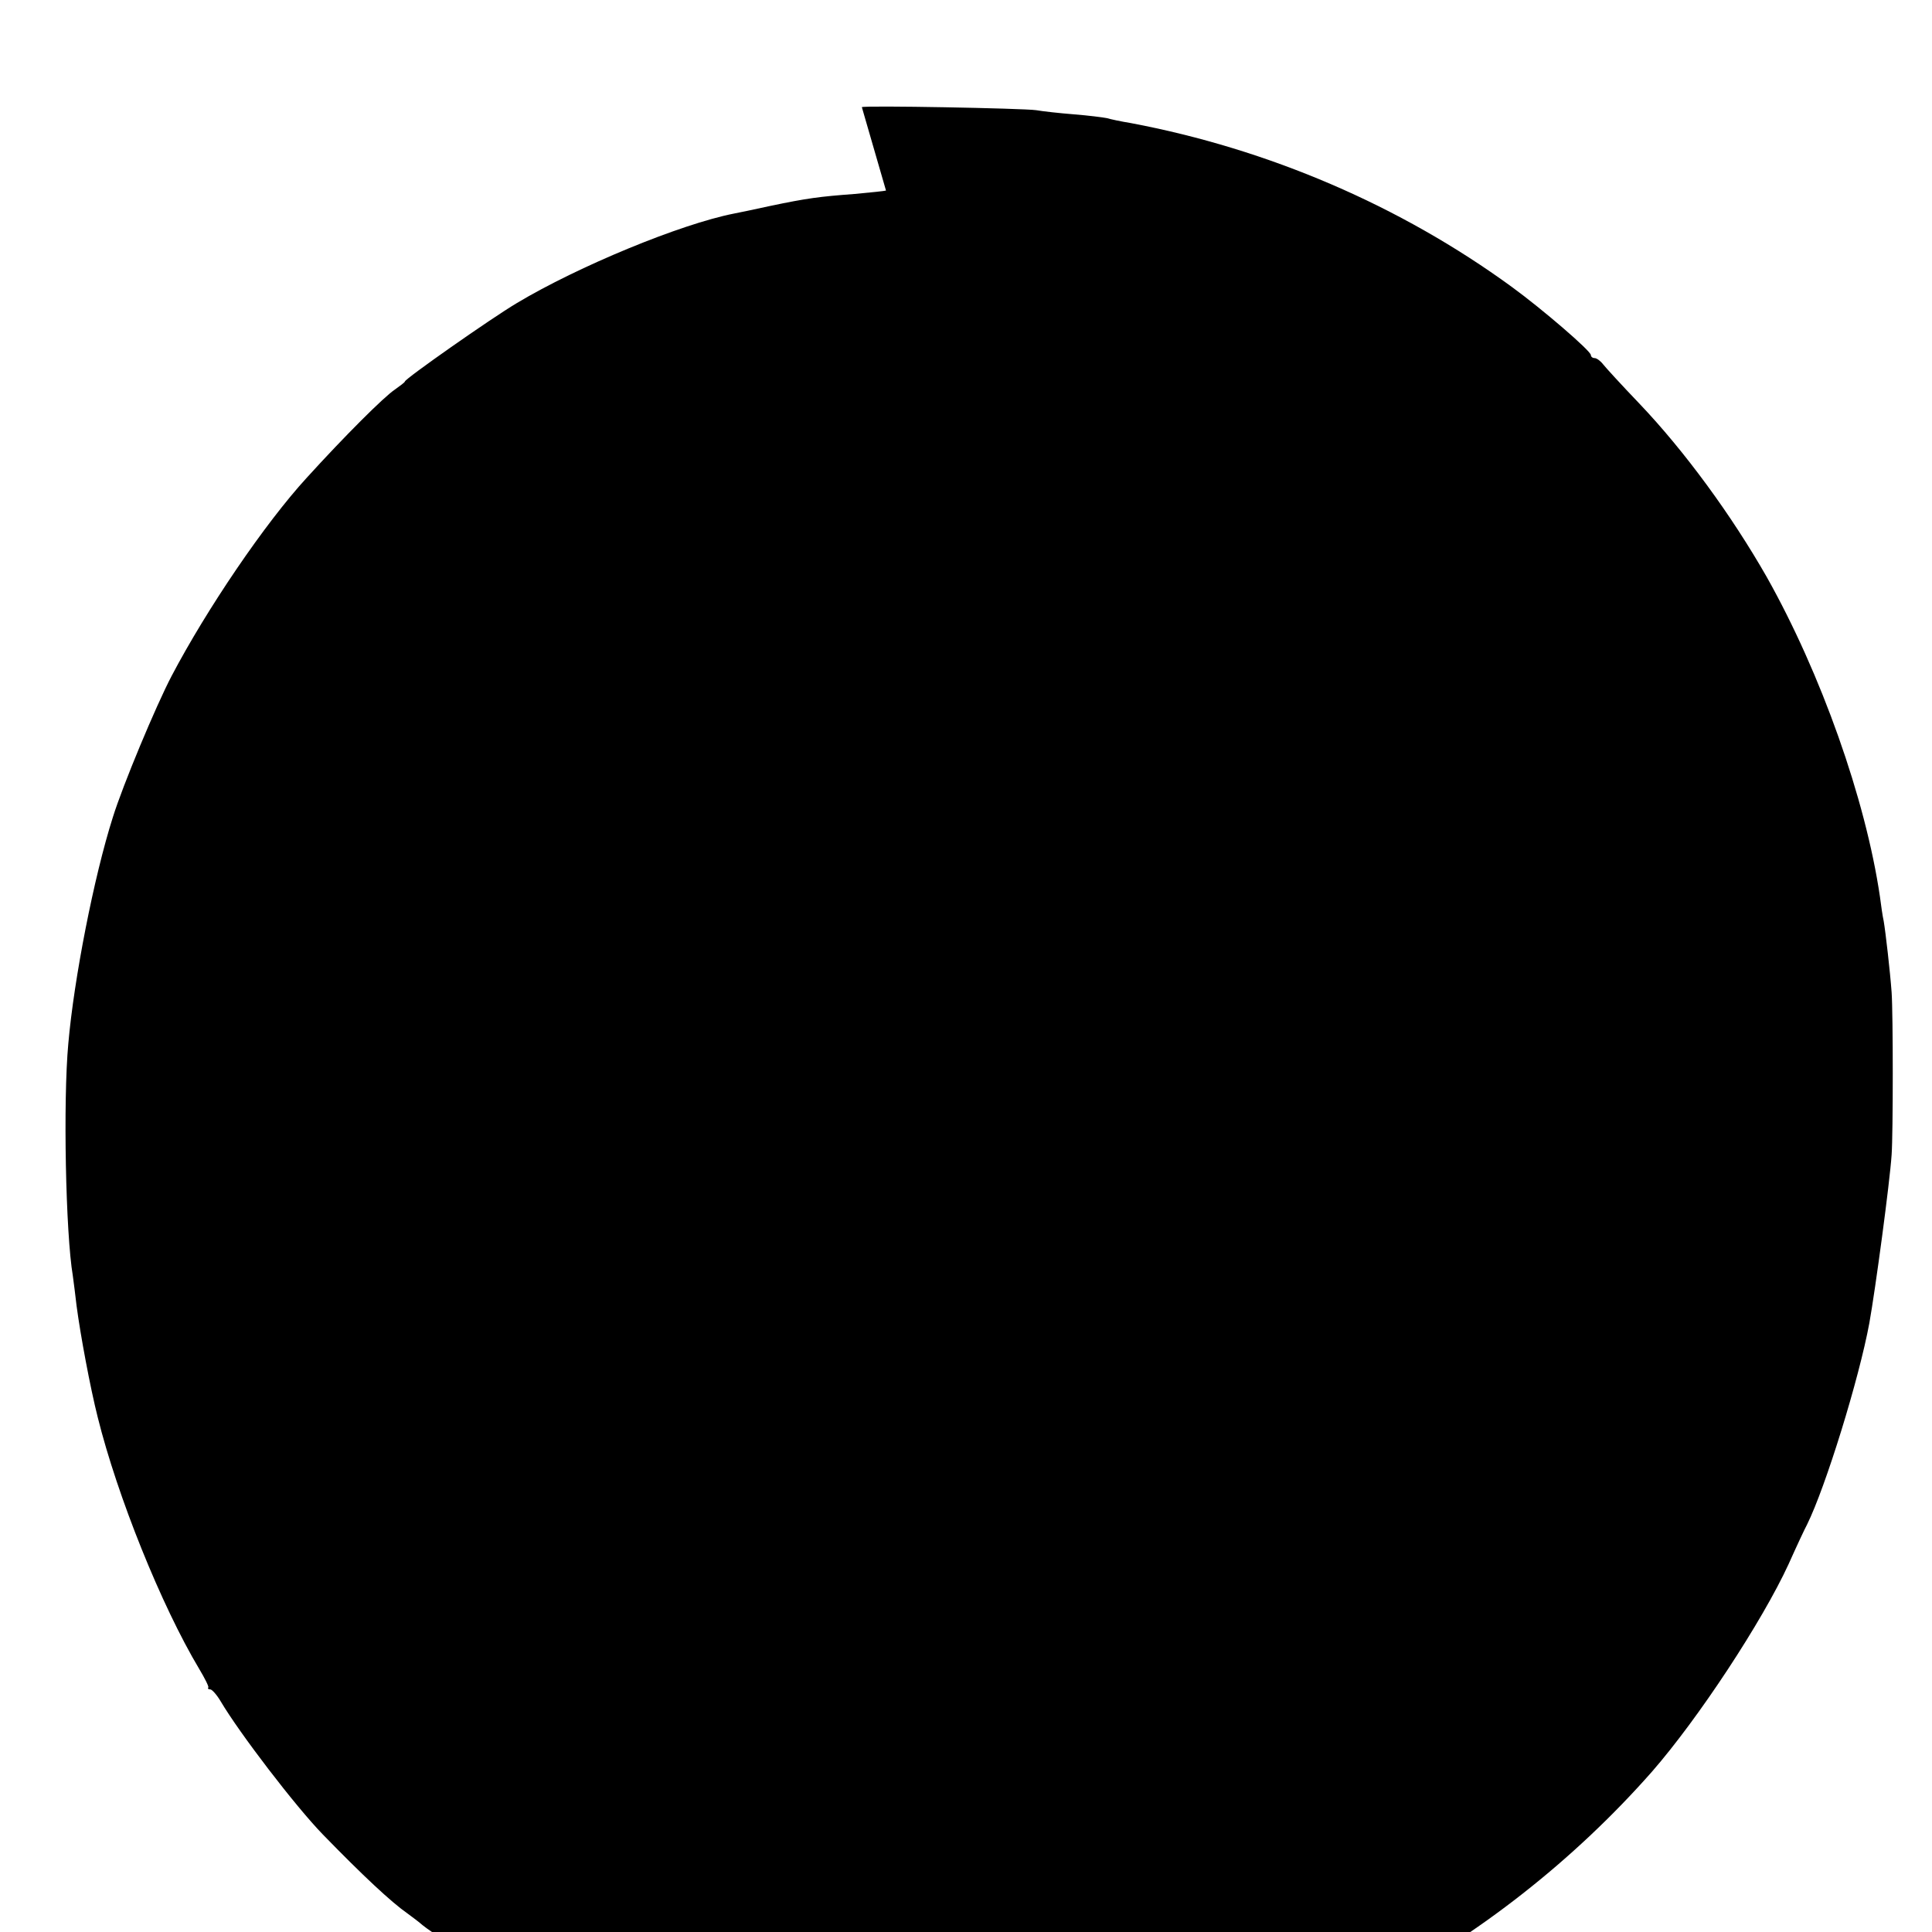 <?xml version="1.0" standalone="no"?>
<!DOCTYPE svg PUBLIC "-//W3C//DTD SVG 20010904//EN"
 "http://www.w3.org/TR/2001/REC-SVG-20010904/DTD/svg10.dtd">
<svg version="1.0" xmlns="http://www.w3.org/2000/svg"
 width="512pt" height="512pt" viewBox="0 0 512 512"
 preserveAspectRatio="xMidYMid meet">
<g transform="translate(0,512) scale(0.1,-0.1)"
fill="#000000" stroke="none">
<path d="M2348 4615 c-2 -1 -39 -5 -83 -9 -93 -7 -125 -11 -225 -32 -41 -9
-84 -18 -95 -20 -142 -28 -413 -140 -575 -237 -69 -41 -297 -201 -297 -208 0
-2 -12 -11 -26 -21 -29 -19 -134 -124 -234 -234 -111 -121 -265 -348 -358
-525 -42 -80 -130 -291 -156 -375 -50 -157 -103 -428 -118 -600 -14 -152 -7
-503 12 -615 2 -16 7 -52 10 -80 10 -76 36 -216 56 -295 52 -209 168 -498
269 -667 15 -25 26 -47 24 -49 -2 -3 0 -5 5 -5 5 0 18 -15 28 -32 49 -83 198
-278 271 -353 106 -109 181 -179 224 -209 14 -10 32 -24 40 -31 8 -7 49 -35
90 -62 41 -27 82 -54 90 -60 62 -45 368 -177 490 -213 30 -9 64 -19 75 -22 56
-16 85 -23 135 -33 30 -6 66 -13 80 -16 40 -8 99 -15 180 -22 204 -18 540 0
718 38 20 4 47 9 61 11 172 31 433 121 605 210 271 140 528 342 734 576 123
141 292 398 362 550 21 47 43 94 49 105 49 99 138 387 165 534 16 89 54 371
59 446 4 57 4 371 0 430 -4 55 -16 160 -21 189 -3 13 -7 42 -10 65 -38 258
-156 591 -300 847 -93 163 -217 333 -338 460 -46 48 -89 95 -96 104 -7 9 -17
16 -22 16 -6 0 -10 4 -10 8 0 11 -129 122 -210 181 -295 215 -644 365 -1010
434 -25 4 -53 10 -63 13 -10 2 -49 7 -87 10 -38 3 -83 8 -100 11 -34 5 -457
13 -462 8z"/>
</g>
</svg> 
